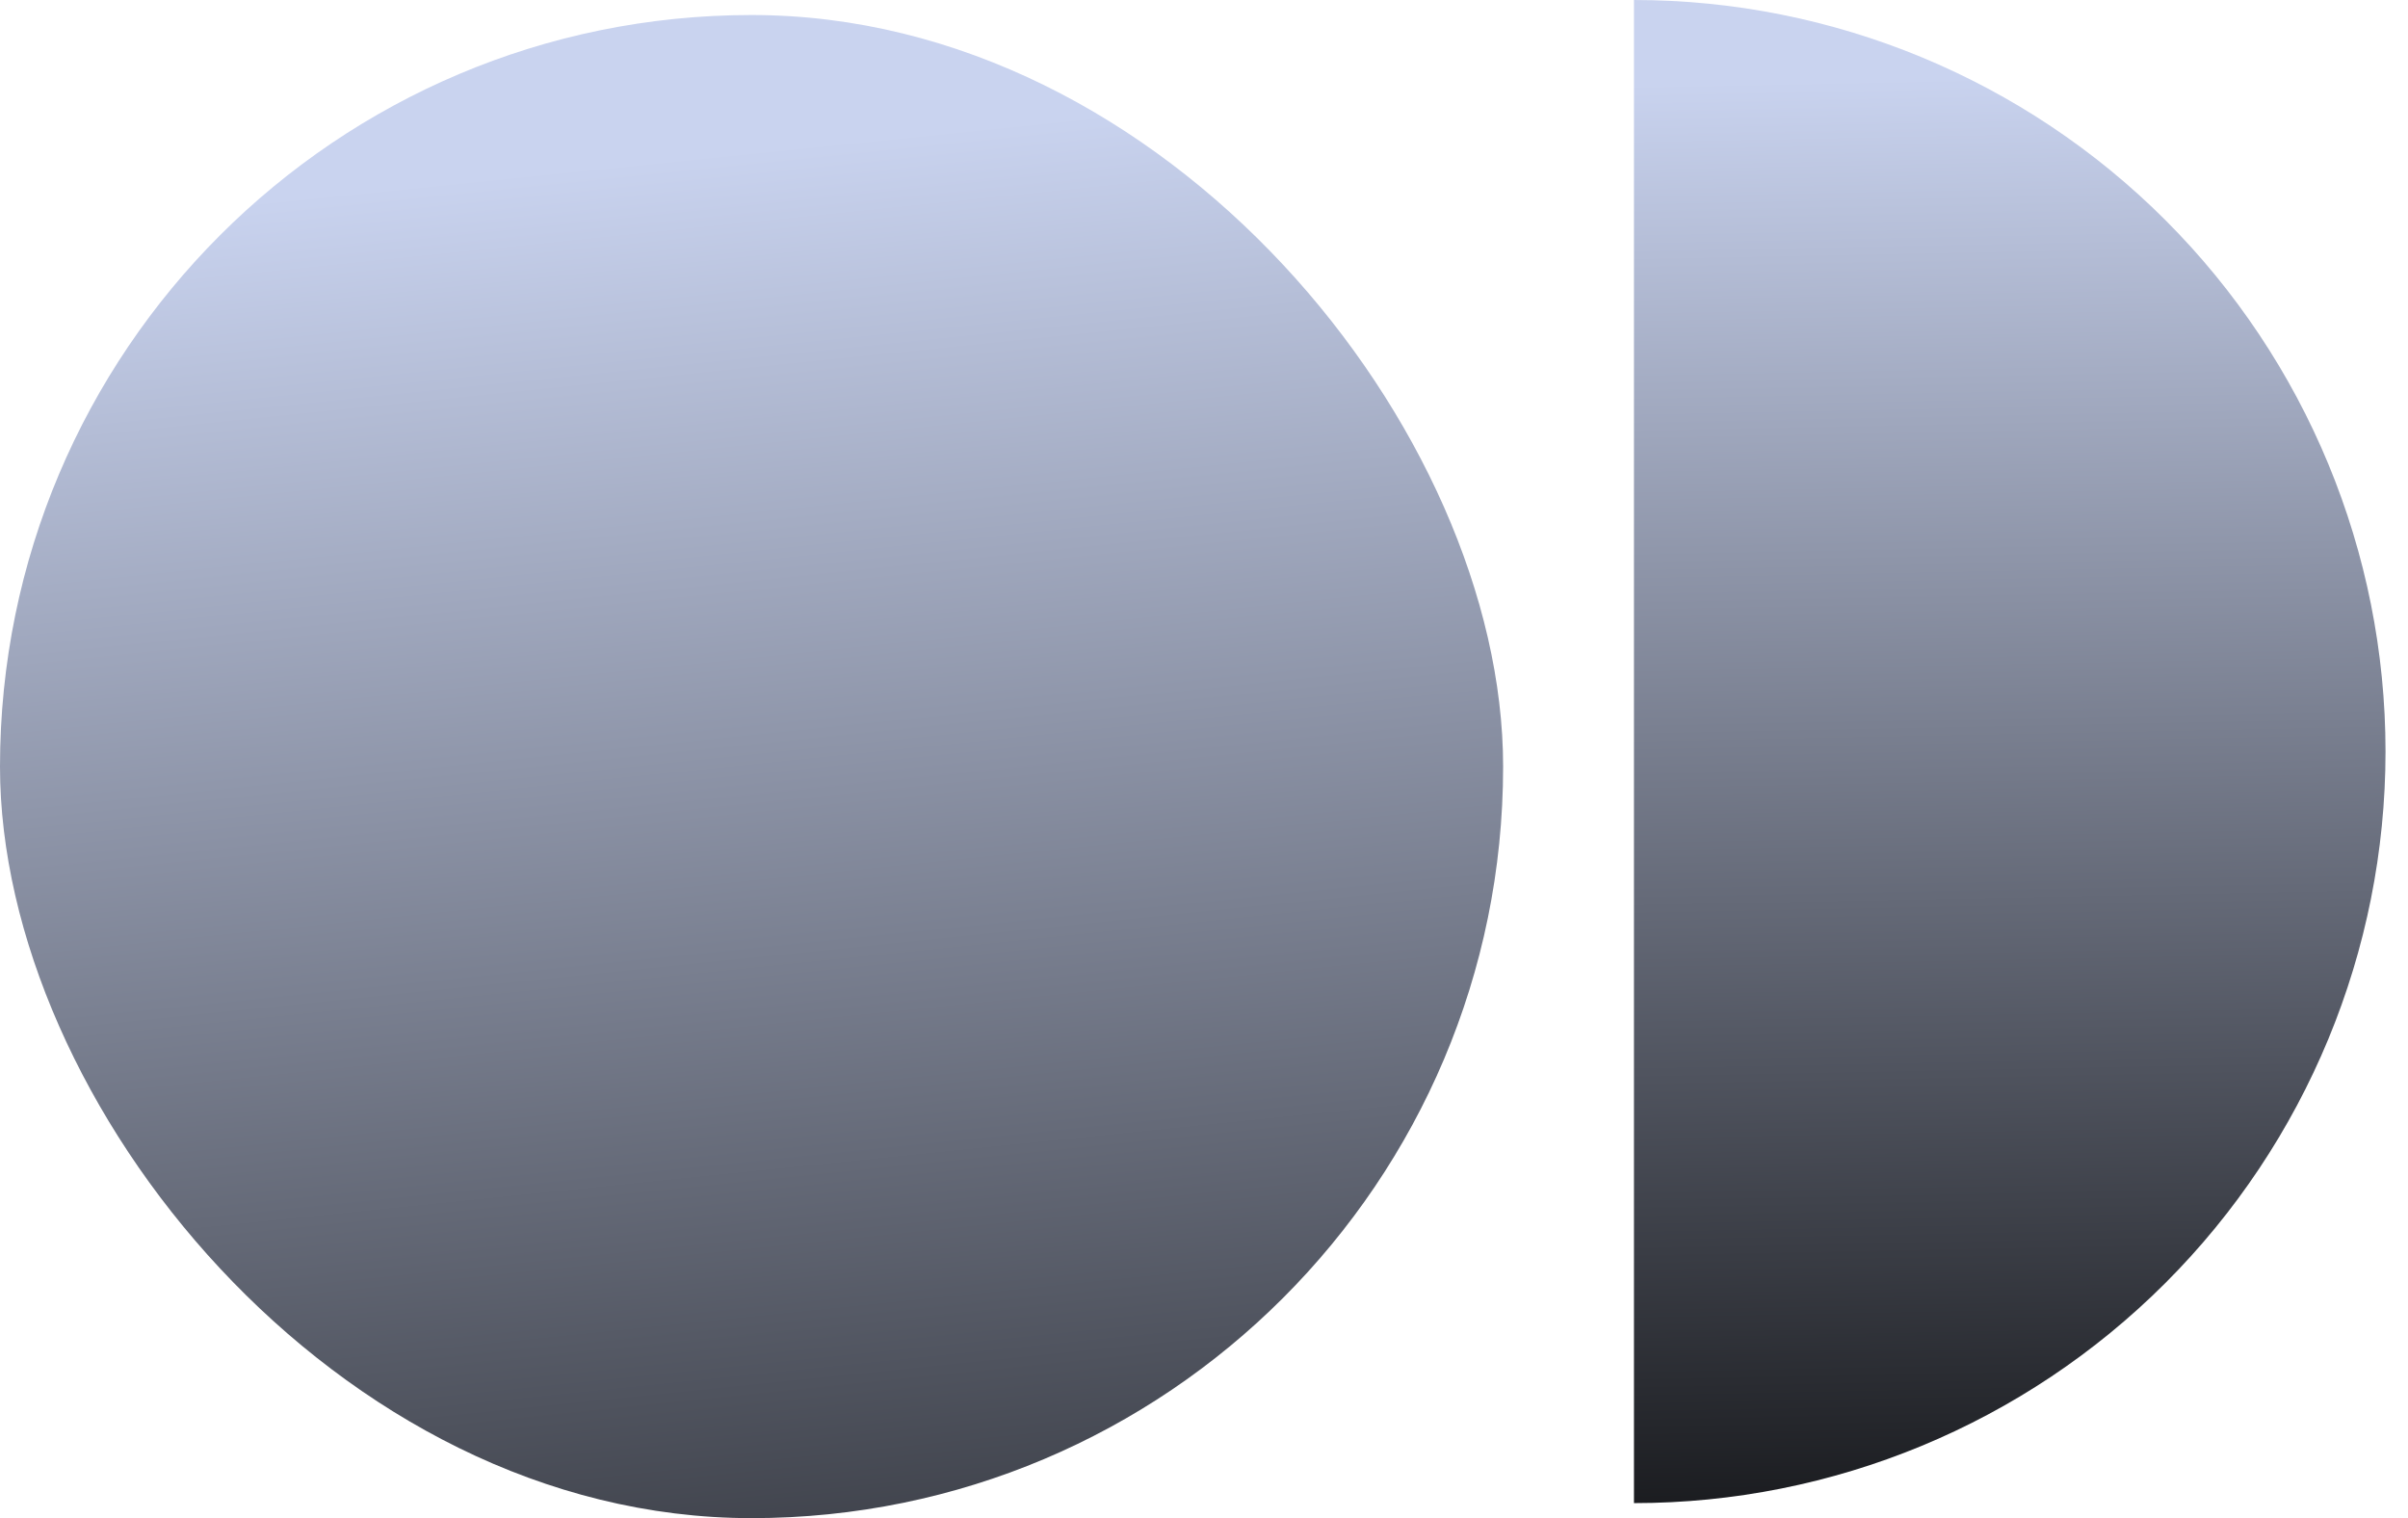 <svg width="92" height="58" viewBox="0 0 92 58" fill="none" xmlns="http://www.w3.org/2000/svg">
<rect y="0.574" width="57.428" height="57.428" rx="28.714" fill="url(#paint0_linear_3915_531)"/>
<path d="M62.427 57.428C70.042 57.428 77.346 54.403 82.731 49.018C88.115 43.633 91.141 36.329 91.141 28.714C91.141 21.099 88.115 13.795 82.731 8.41C77.346 3.025 70.042 2.27649e-07 62.427 -1.25512e-06L62.427 57.428Z" fill="url(#paint1_linear_3915_531)"/>
<defs>
<linearGradient id="paint0_linear_3915_531" x1="24.824" y1="6.099" x2="32.738" y2="83.387" gradientUnits="userSpaceOnUse">
<stop stop-color="#C9D3EF"/>
<stop offset="1"/>
</linearGradient>
<linearGradient id="paint1_linear_3915_531" x1="68.036" y1="3.09" x2="69.274" y2="65.824" gradientUnits="userSpaceOnUse">
<stop stop-color="#C9D3EF"/>
<stop offset="1"/>
</linearGradient>
</defs>
</svg>
